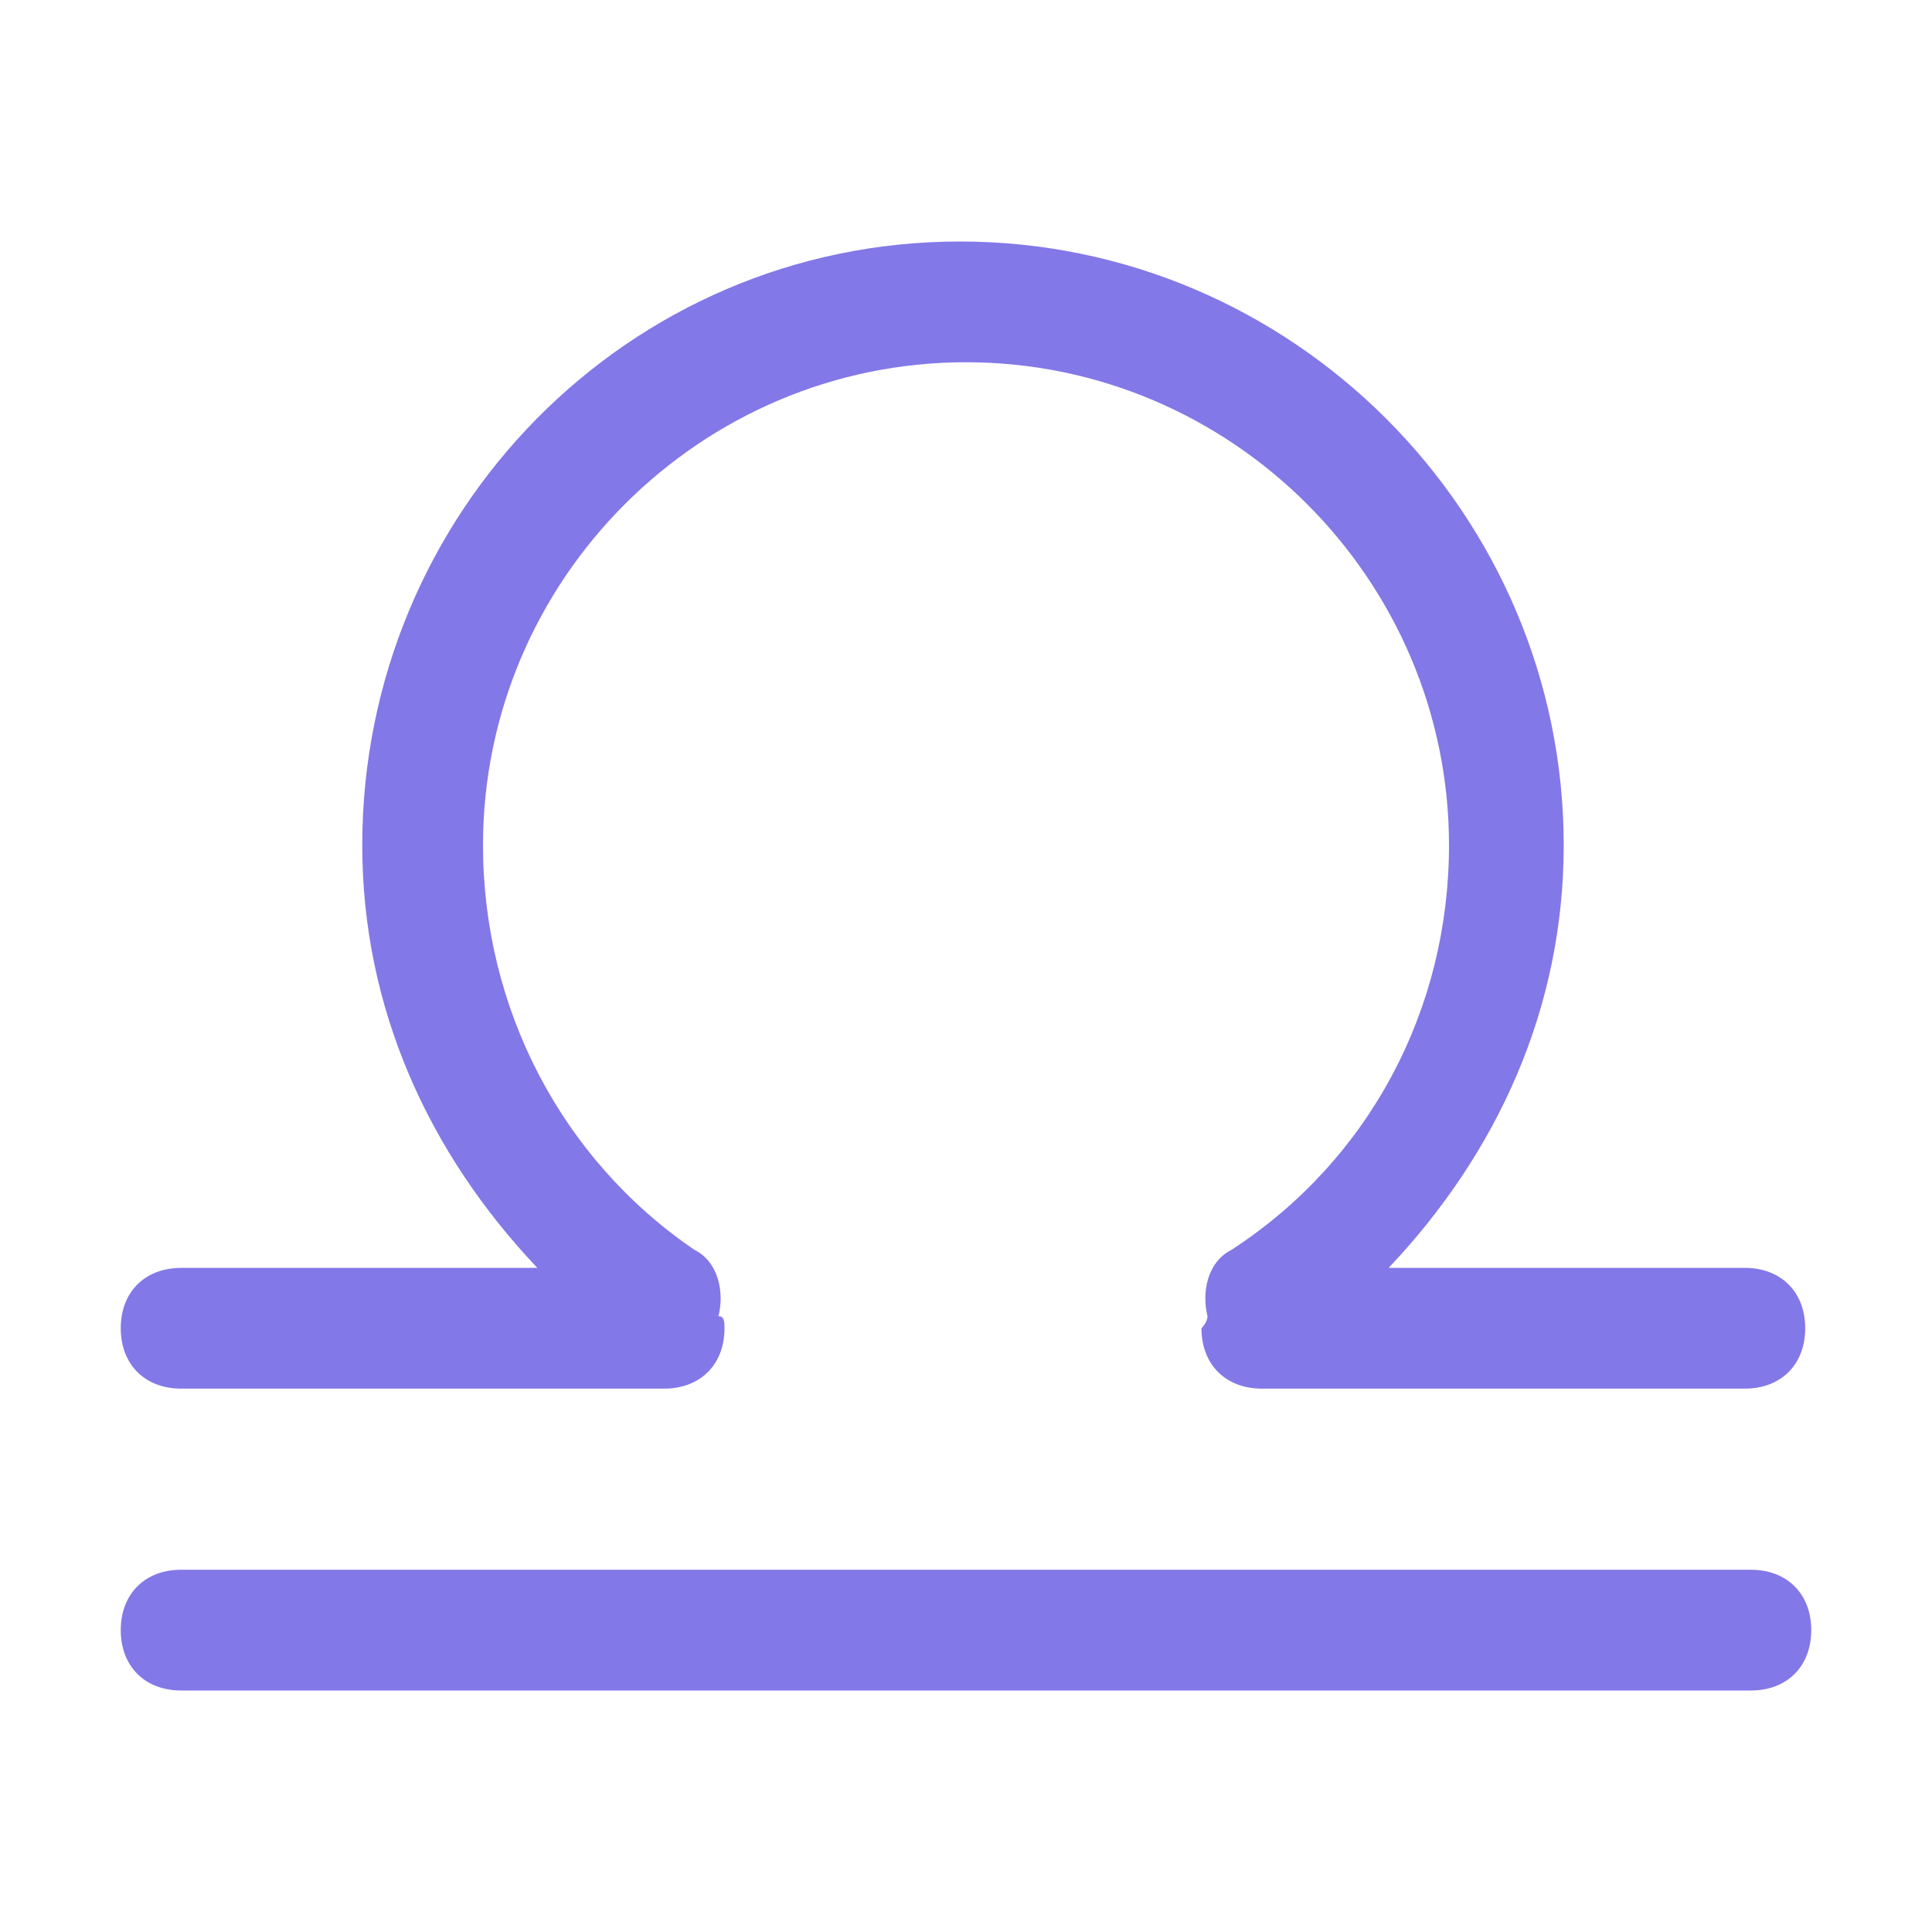 <?xml version="1.0" encoding="UTF-8"?> <!-- Generator: Adobe Illustrator 24.1.1, SVG Export Plug-In . SVG Version: 6.00 Build 0) --> <svg xmlns="http://www.w3.org/2000/svg" xmlns:xlink="http://www.w3.org/1999/xlink" id="libra" x="0px" y="0px" viewBox="0 0 32 32" style="enable-background:new 0 0 32 32;" xml:space="preserve"> <style type="text/css"> .st0{fill:#8378E7;} </style> <g> <path class="st0" d="M3,23h8c0.6,0,1-0.4,1-1c0-0.1,0-0.2-0.1-0.2c0.1-0.4,0-0.9-0.4-1.1C9.3,19.2,8,16.7,8,14c0-4.4,3.6-8,8-8 s8,3.6,8,8c0,2.7-1.3,5.2-3.6,6.7c-0.4,0.2-0.5,0.7-0.4,1.1c0,0.1-0.1,0.2-0.1,0.2c0,0.6,0.4,1,1,1h8c0.6,0,1-0.4,1-1s-0.4-1-1-1 h-5.9c1.8-1.9,2.9-4.3,2.9-7c0-5.5-4.5-10-10-10S6,8.5,6,14c0,2.7,1.1,5.1,2.9,7H3c-0.6,0-1,0.4-1,1S2.4,23,3,23z"></path> <path class="st0" d="M29,26H3c-0.6,0-1,0.4-1,1s0.4,1,1,1h26c0.6,0,1-0.4,1-1S29.6,26,29,26z"></path> </g> </svg> 